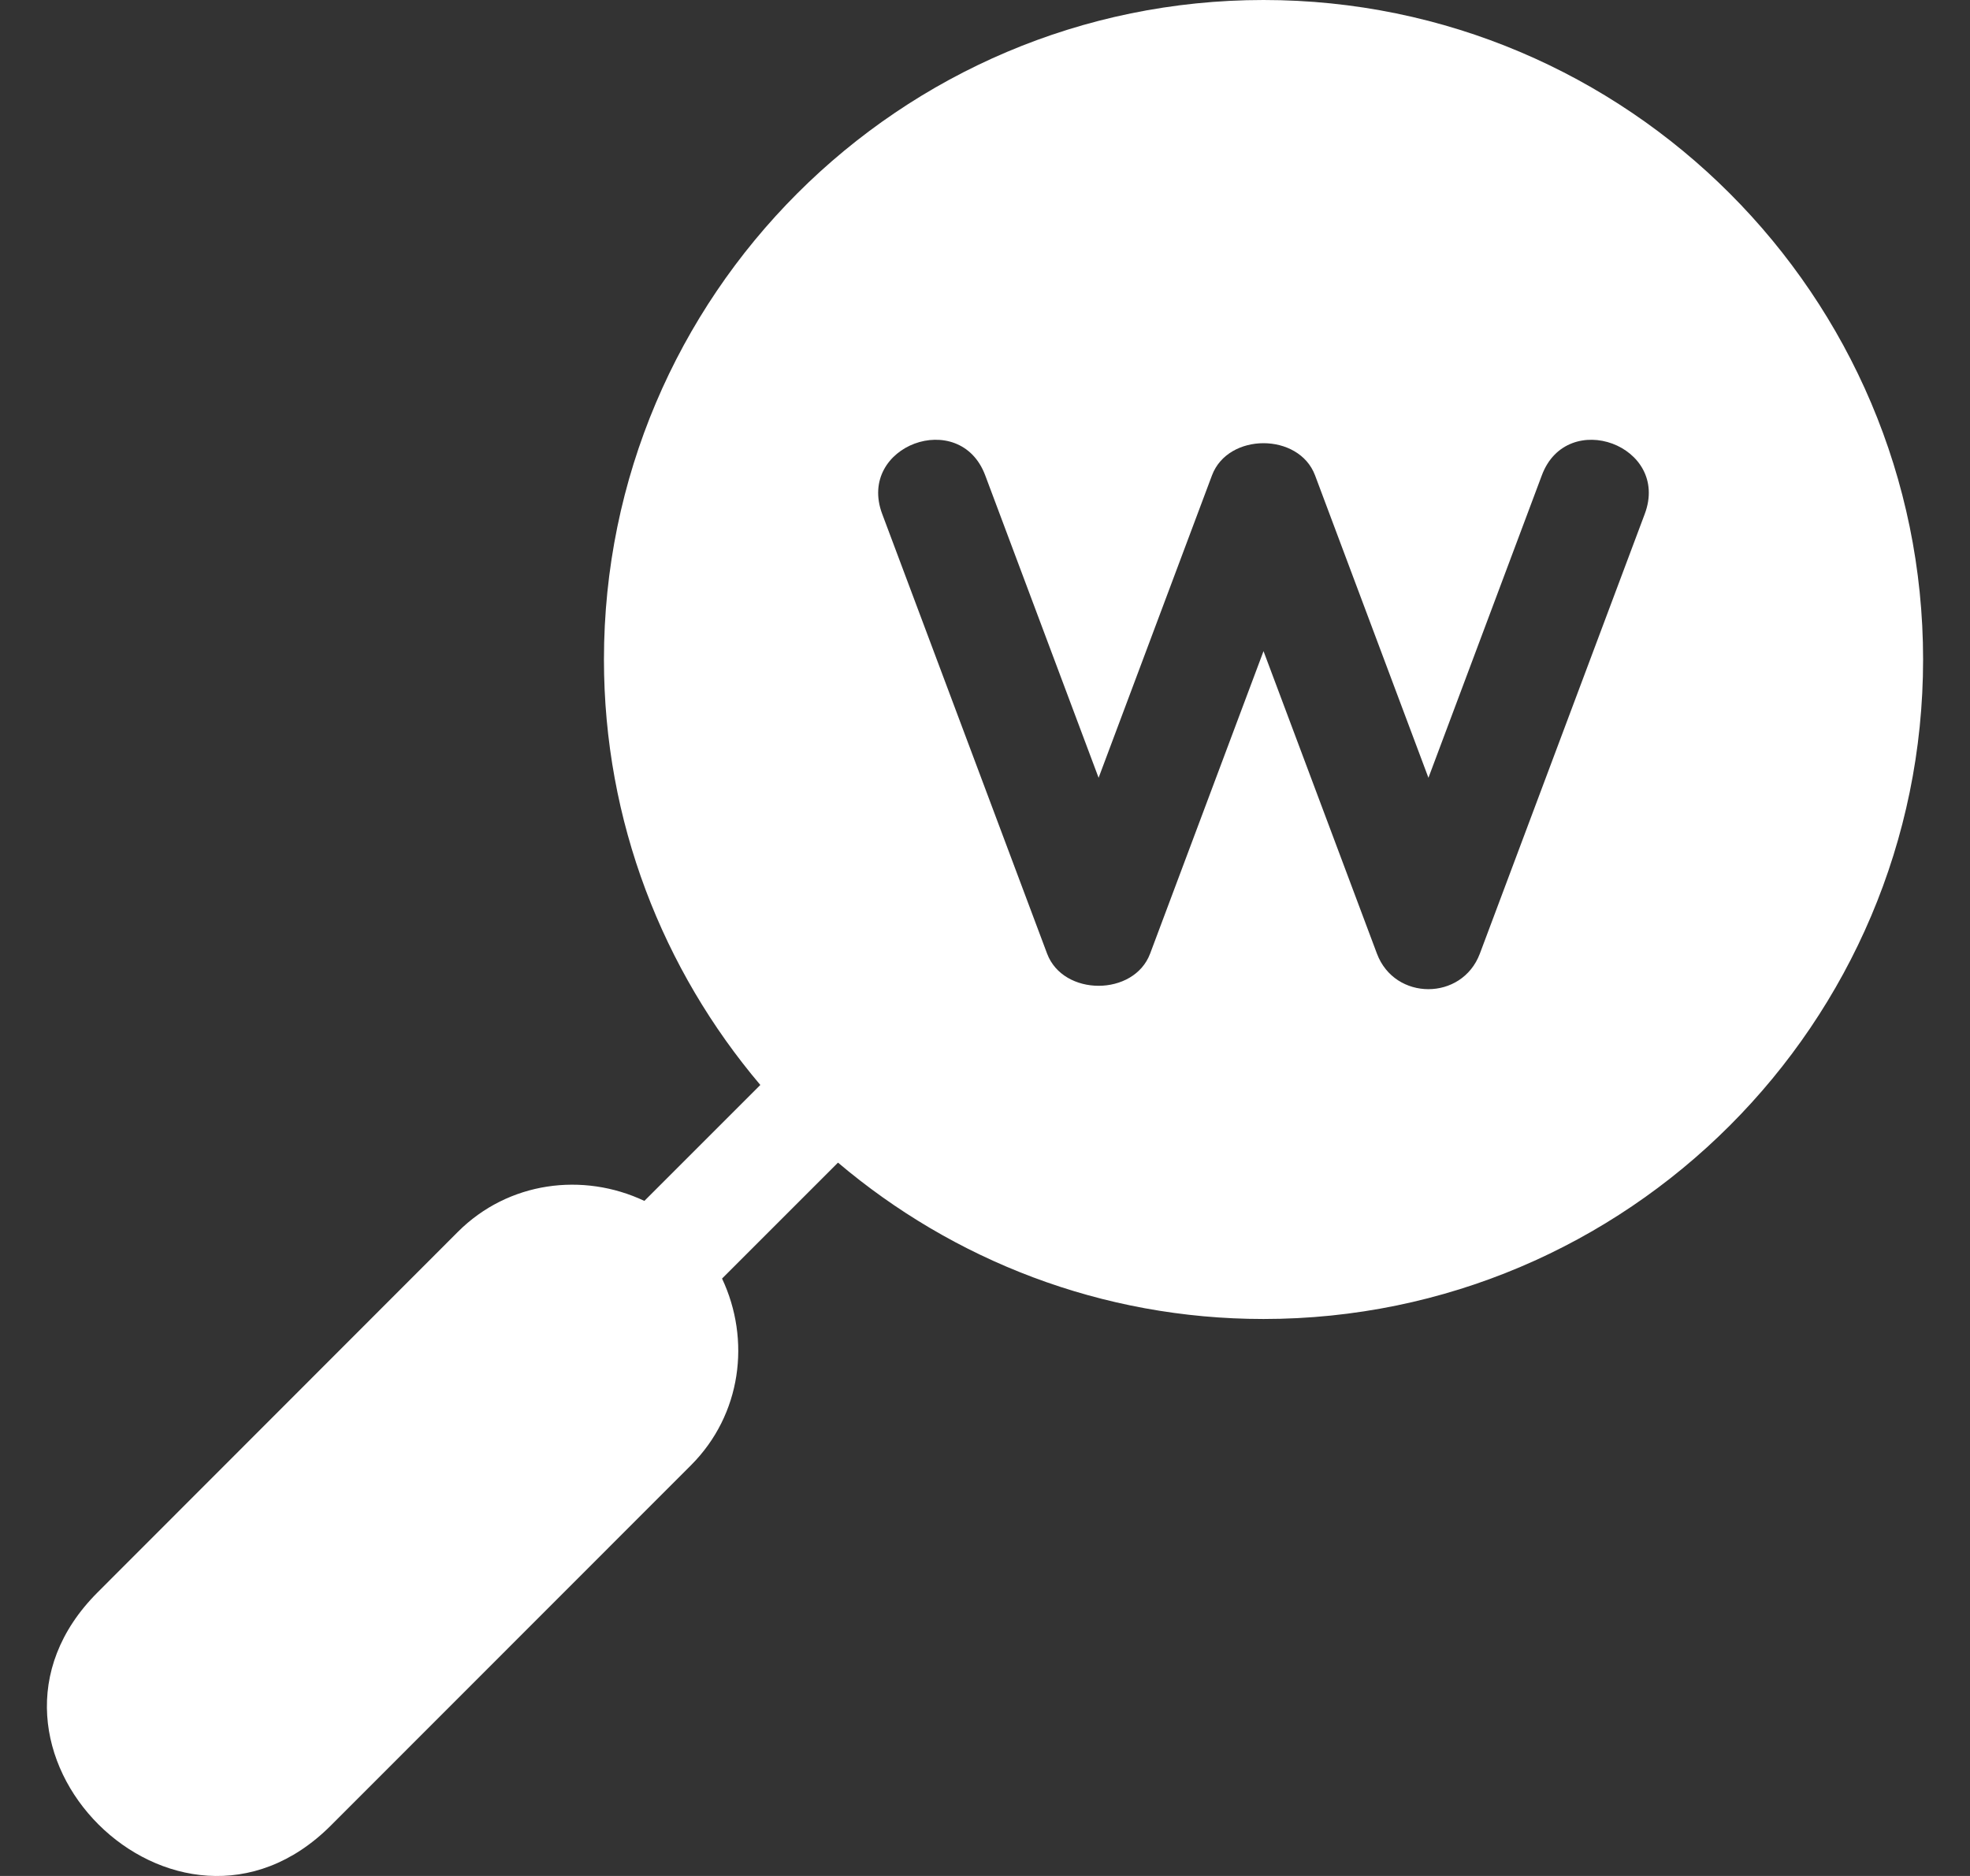 <svg width="21" height="20" viewBox="0 0 21 20" fill="none" xmlns="http://www.w3.org/2000/svg">
<rect x="0" y="0" width="21" height="20" fill="#333333" stroke="none"/>
<g clip-path="url(#clip0_7145_341)">
<path d="M13.469 0C9.591 0 6.438 3.154 6.438 7.031C6.438 8.759 7.067 10.341 8.105 11.567L6.869 12.803C6.216 12.495 5.419 12.595 4.881 13.133L1.04 16.977C-0.607 18.624 1.887 21.101 3.526 19.463L7.367 15.62C7.905 15.081 8.005 14.284 7.697 13.631L8.933 12.395C10.159 13.433 11.741 14.062 13.469 14.062C17.346 14.062 20.5 10.909 20.5 7.031C20.5 3.154 17.346 0 13.469 0ZM17.533 5.479L15.775 10.167C15.585 10.672 14.868 10.672 14.678 10.167L13.469 6.942L12.26 10.167C12.088 10.624 11.334 10.624 11.162 10.167L9.404 5.479C9.132 4.751 10.231 4.346 10.502 5.067L11.711 8.292L12.92 5.067C13.092 4.611 13.846 4.611 14.018 5.067L15.227 8.292L16.436 5.067C16.705 4.347 17.806 4.75 17.533 5.479Z" fill="white"/>
</g>
<defs>
<clipPath id="clip0_7145_341">
<rect width="20" height="20" fill="white" transform="translate(0.5)"/>
</clipPath>
</defs>
</svg>
